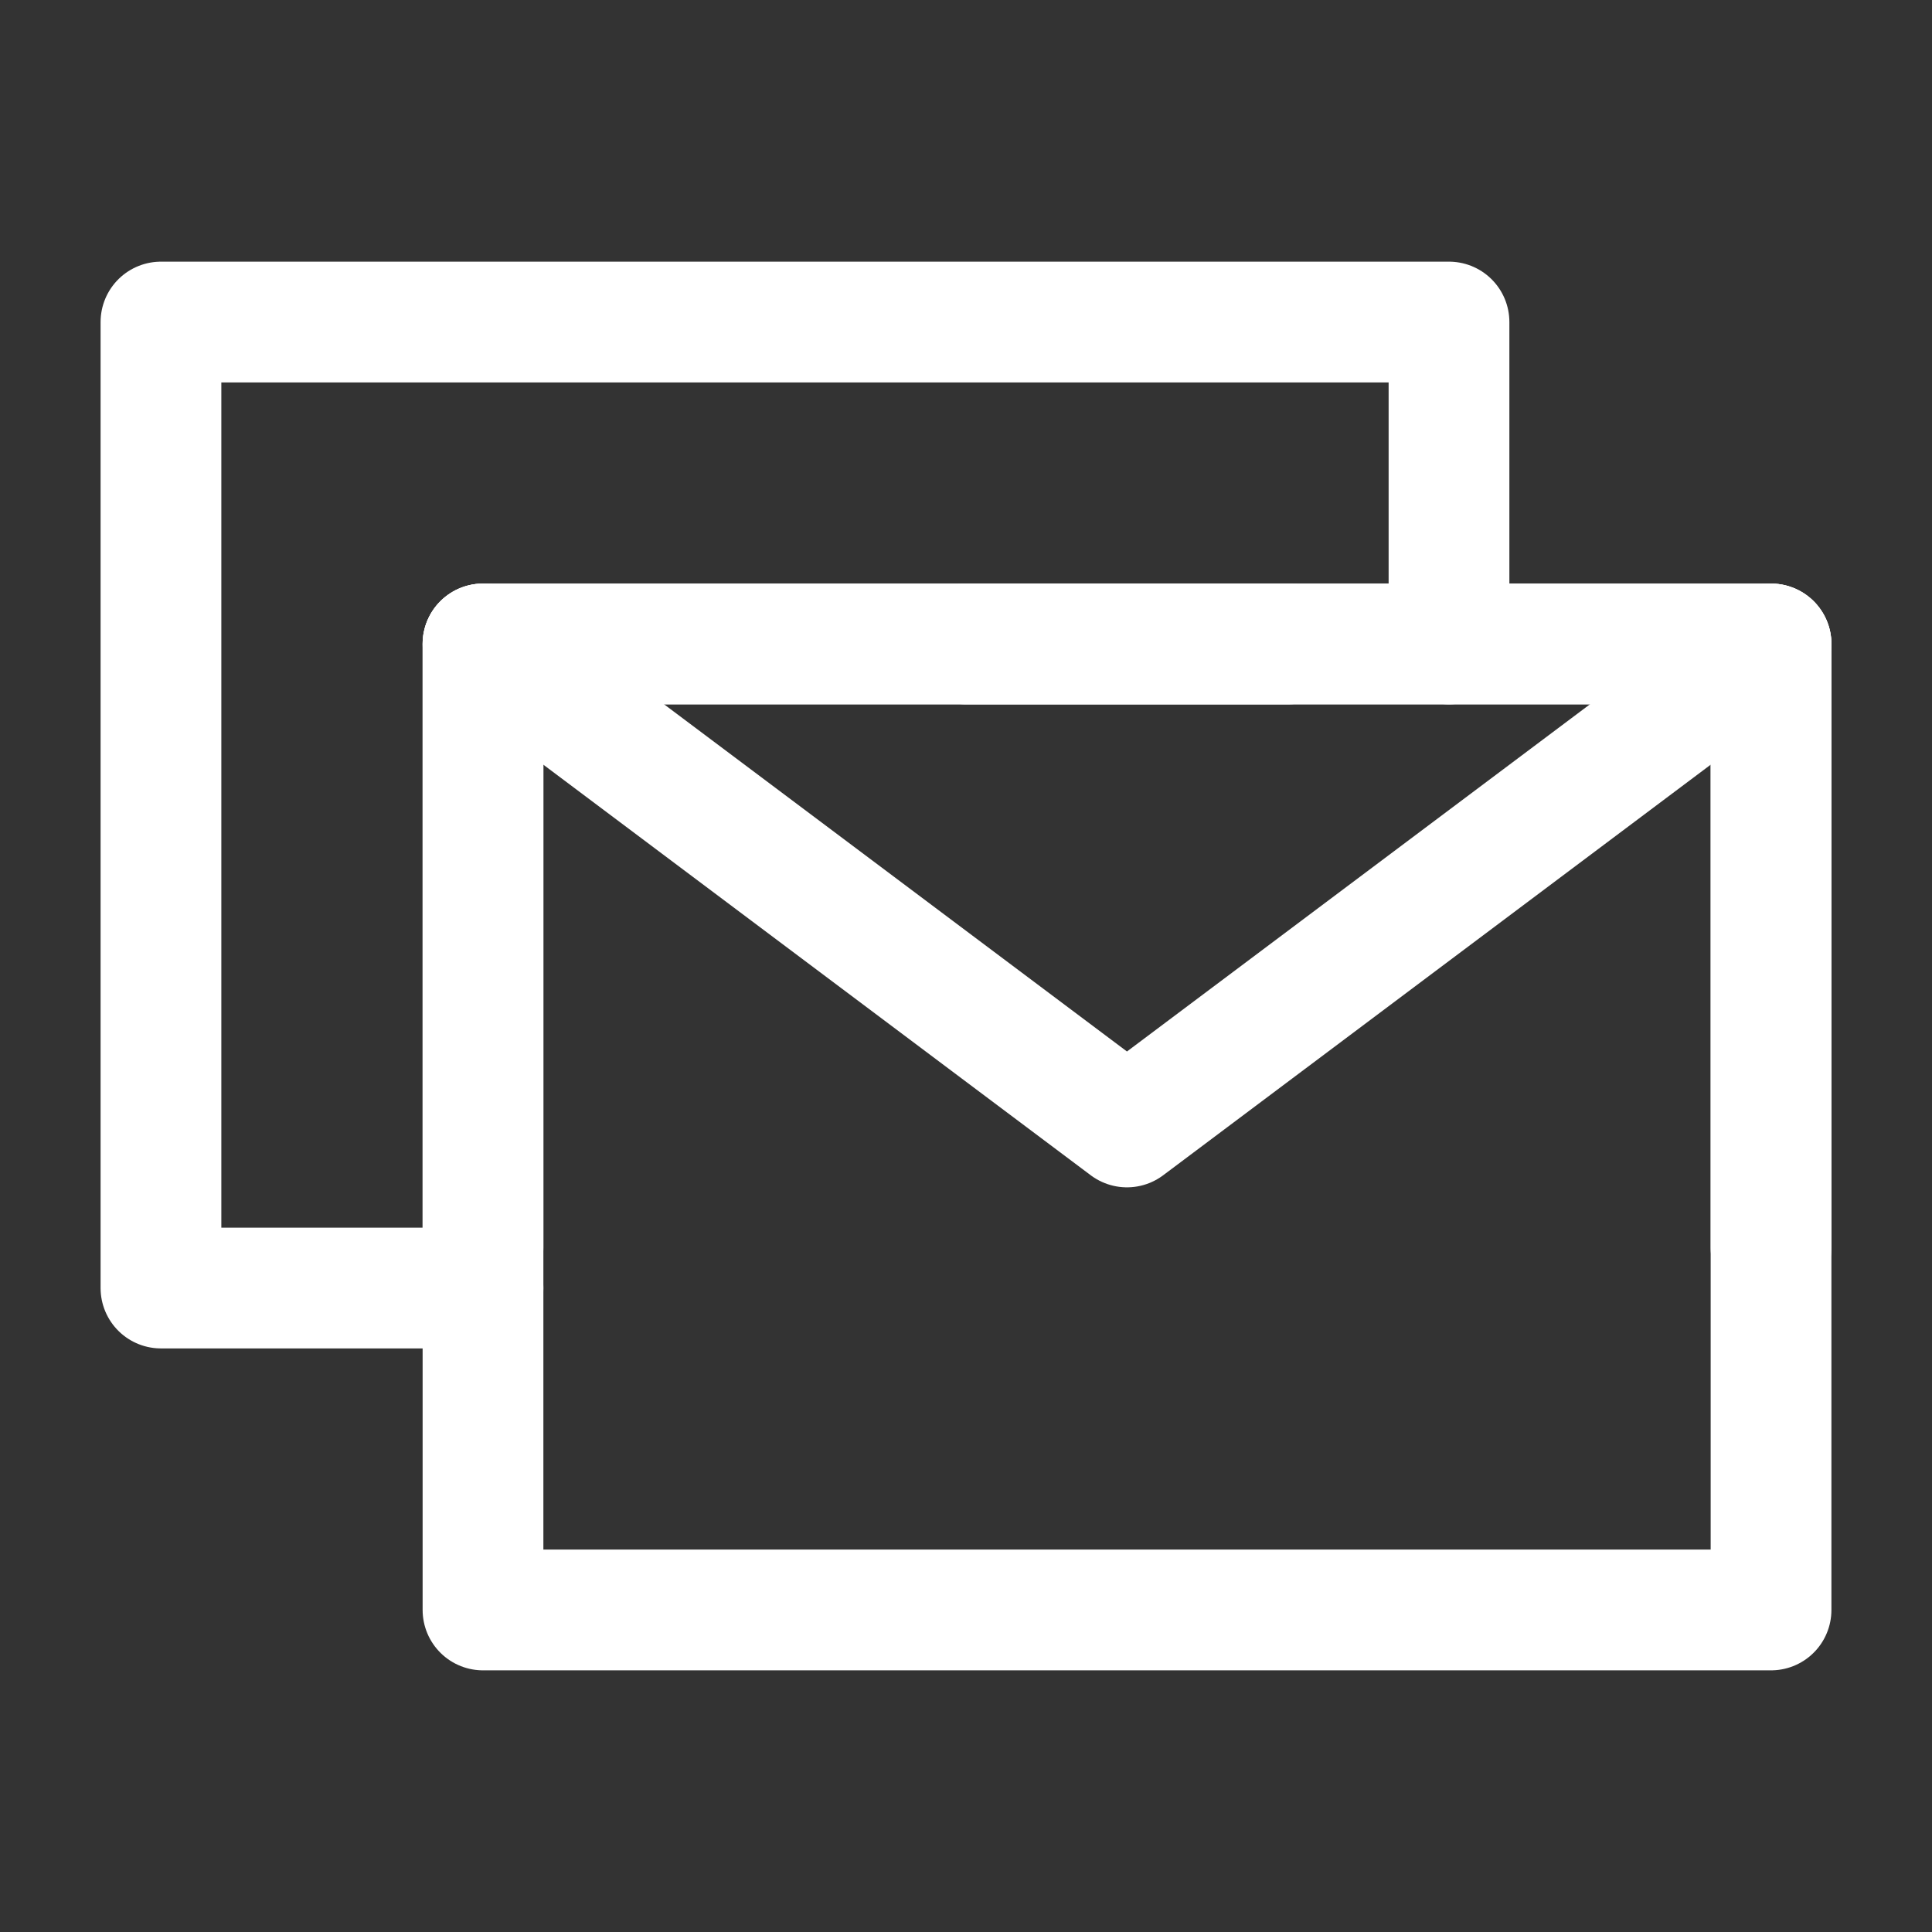 <svg width="16" height="16" viewBox="0 0 16 16" fill="none" xmlns="http://www.w3.org/2000/svg">
<rect x="0" y="0" width="16" height="16" fill="#333333" stroke="none"/>
<path d="M12 5.333V2.667H6.667H1.333V6.667V10.667H4" stroke="white" stroke-linecap="round" stroke-linejoin="round"/>
<path d="M4 13.333H14.667V9.333V5.333H9.333H4V9.333V13.333Z" stroke="white" stroke-linejoin="round"/>
<path d="M4 5.333L9.333 9.333L14.667 5.333" stroke="white" stroke-linecap="round" stroke-linejoin="round"/>
<path d="M10.667 5.333H4V10.333" stroke="white" stroke-linecap="round" stroke-linejoin="round"/>
<path d="M14.667 10.333V5.333H8" stroke="white" stroke-linecap="round" stroke-linejoin="round"/>
</svg>

